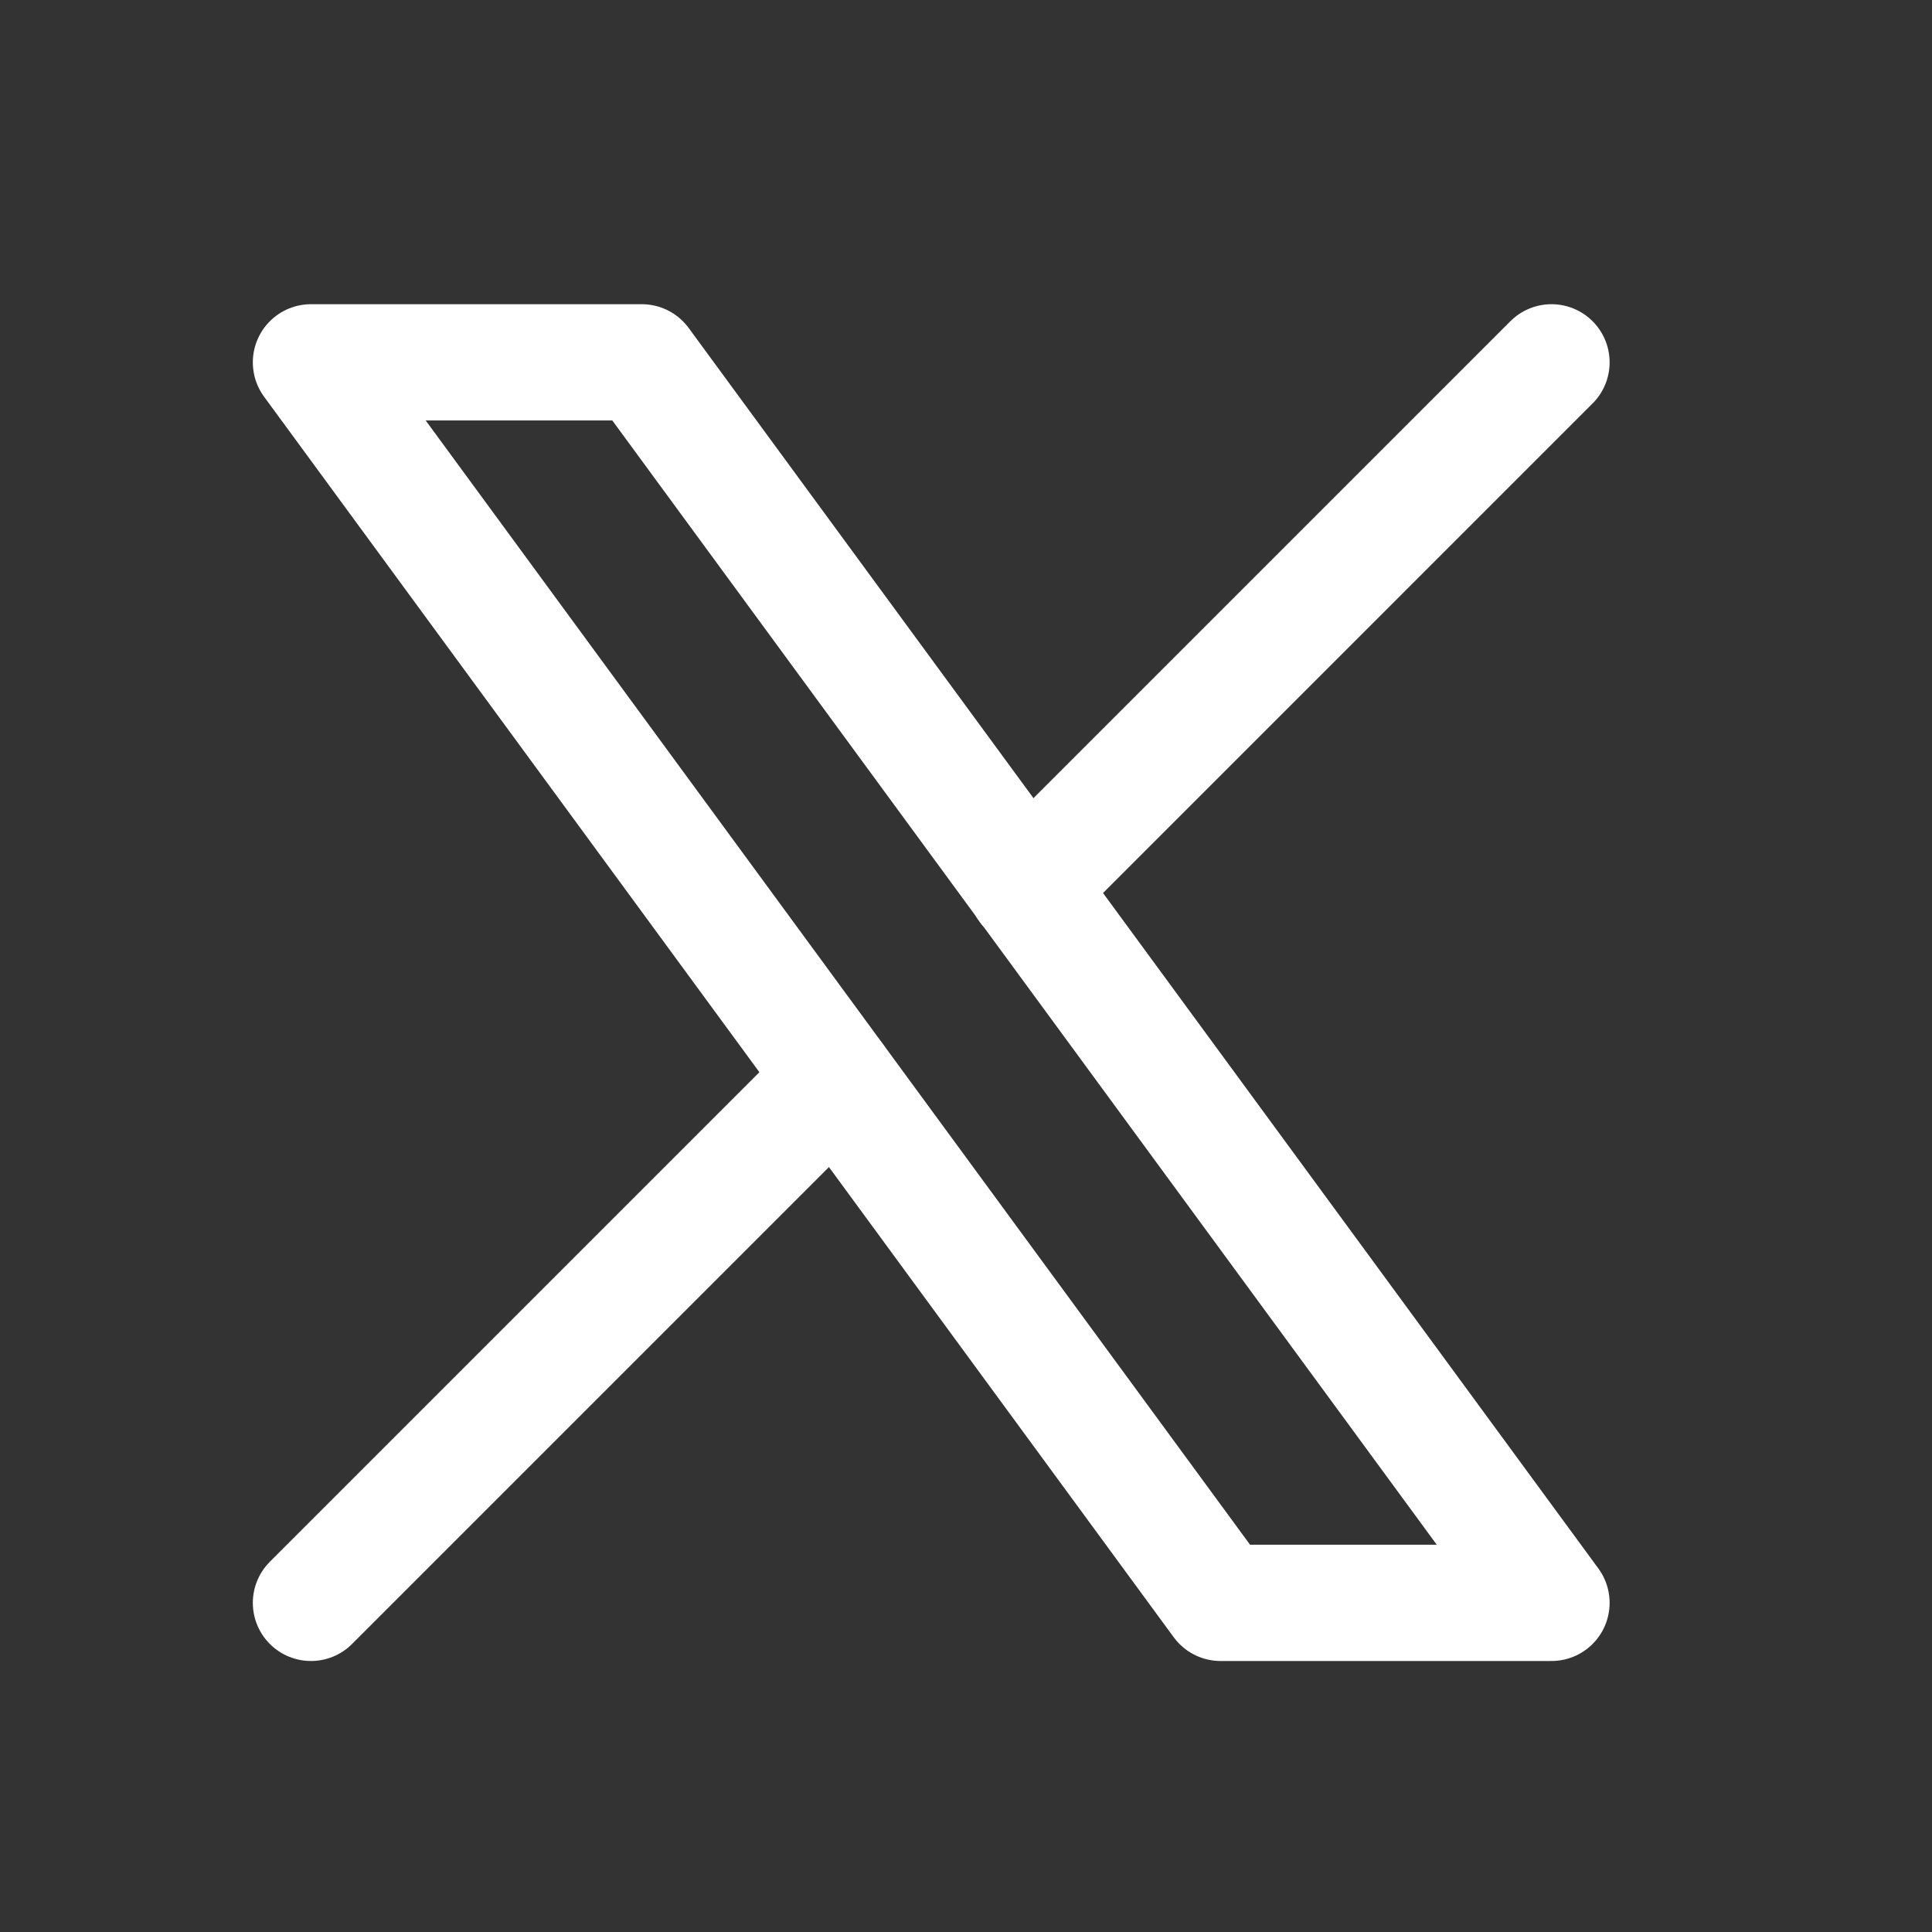 <svg width="22" height="22" viewBox="0 0 22 22" fill="none" xmlns="http://www.w3.org/2000/svg">
<rect x="0" y="0" width="22" height="22" fill="#333333" stroke="none"/>
<path d="M3.541 4.126L13.899 18.252H17.667L7.308 4.126H3.541Z" stroke="white" stroke-width="1.324" stroke-linecap="round" stroke-linejoin="round"/>
<path d="M3.541 18.252L9.516 12.277M11.688 10.105L17.667 4.126" stroke="white" stroke-width="1.324" stroke-linecap="round" stroke-linejoin="round"/>
</svg>
